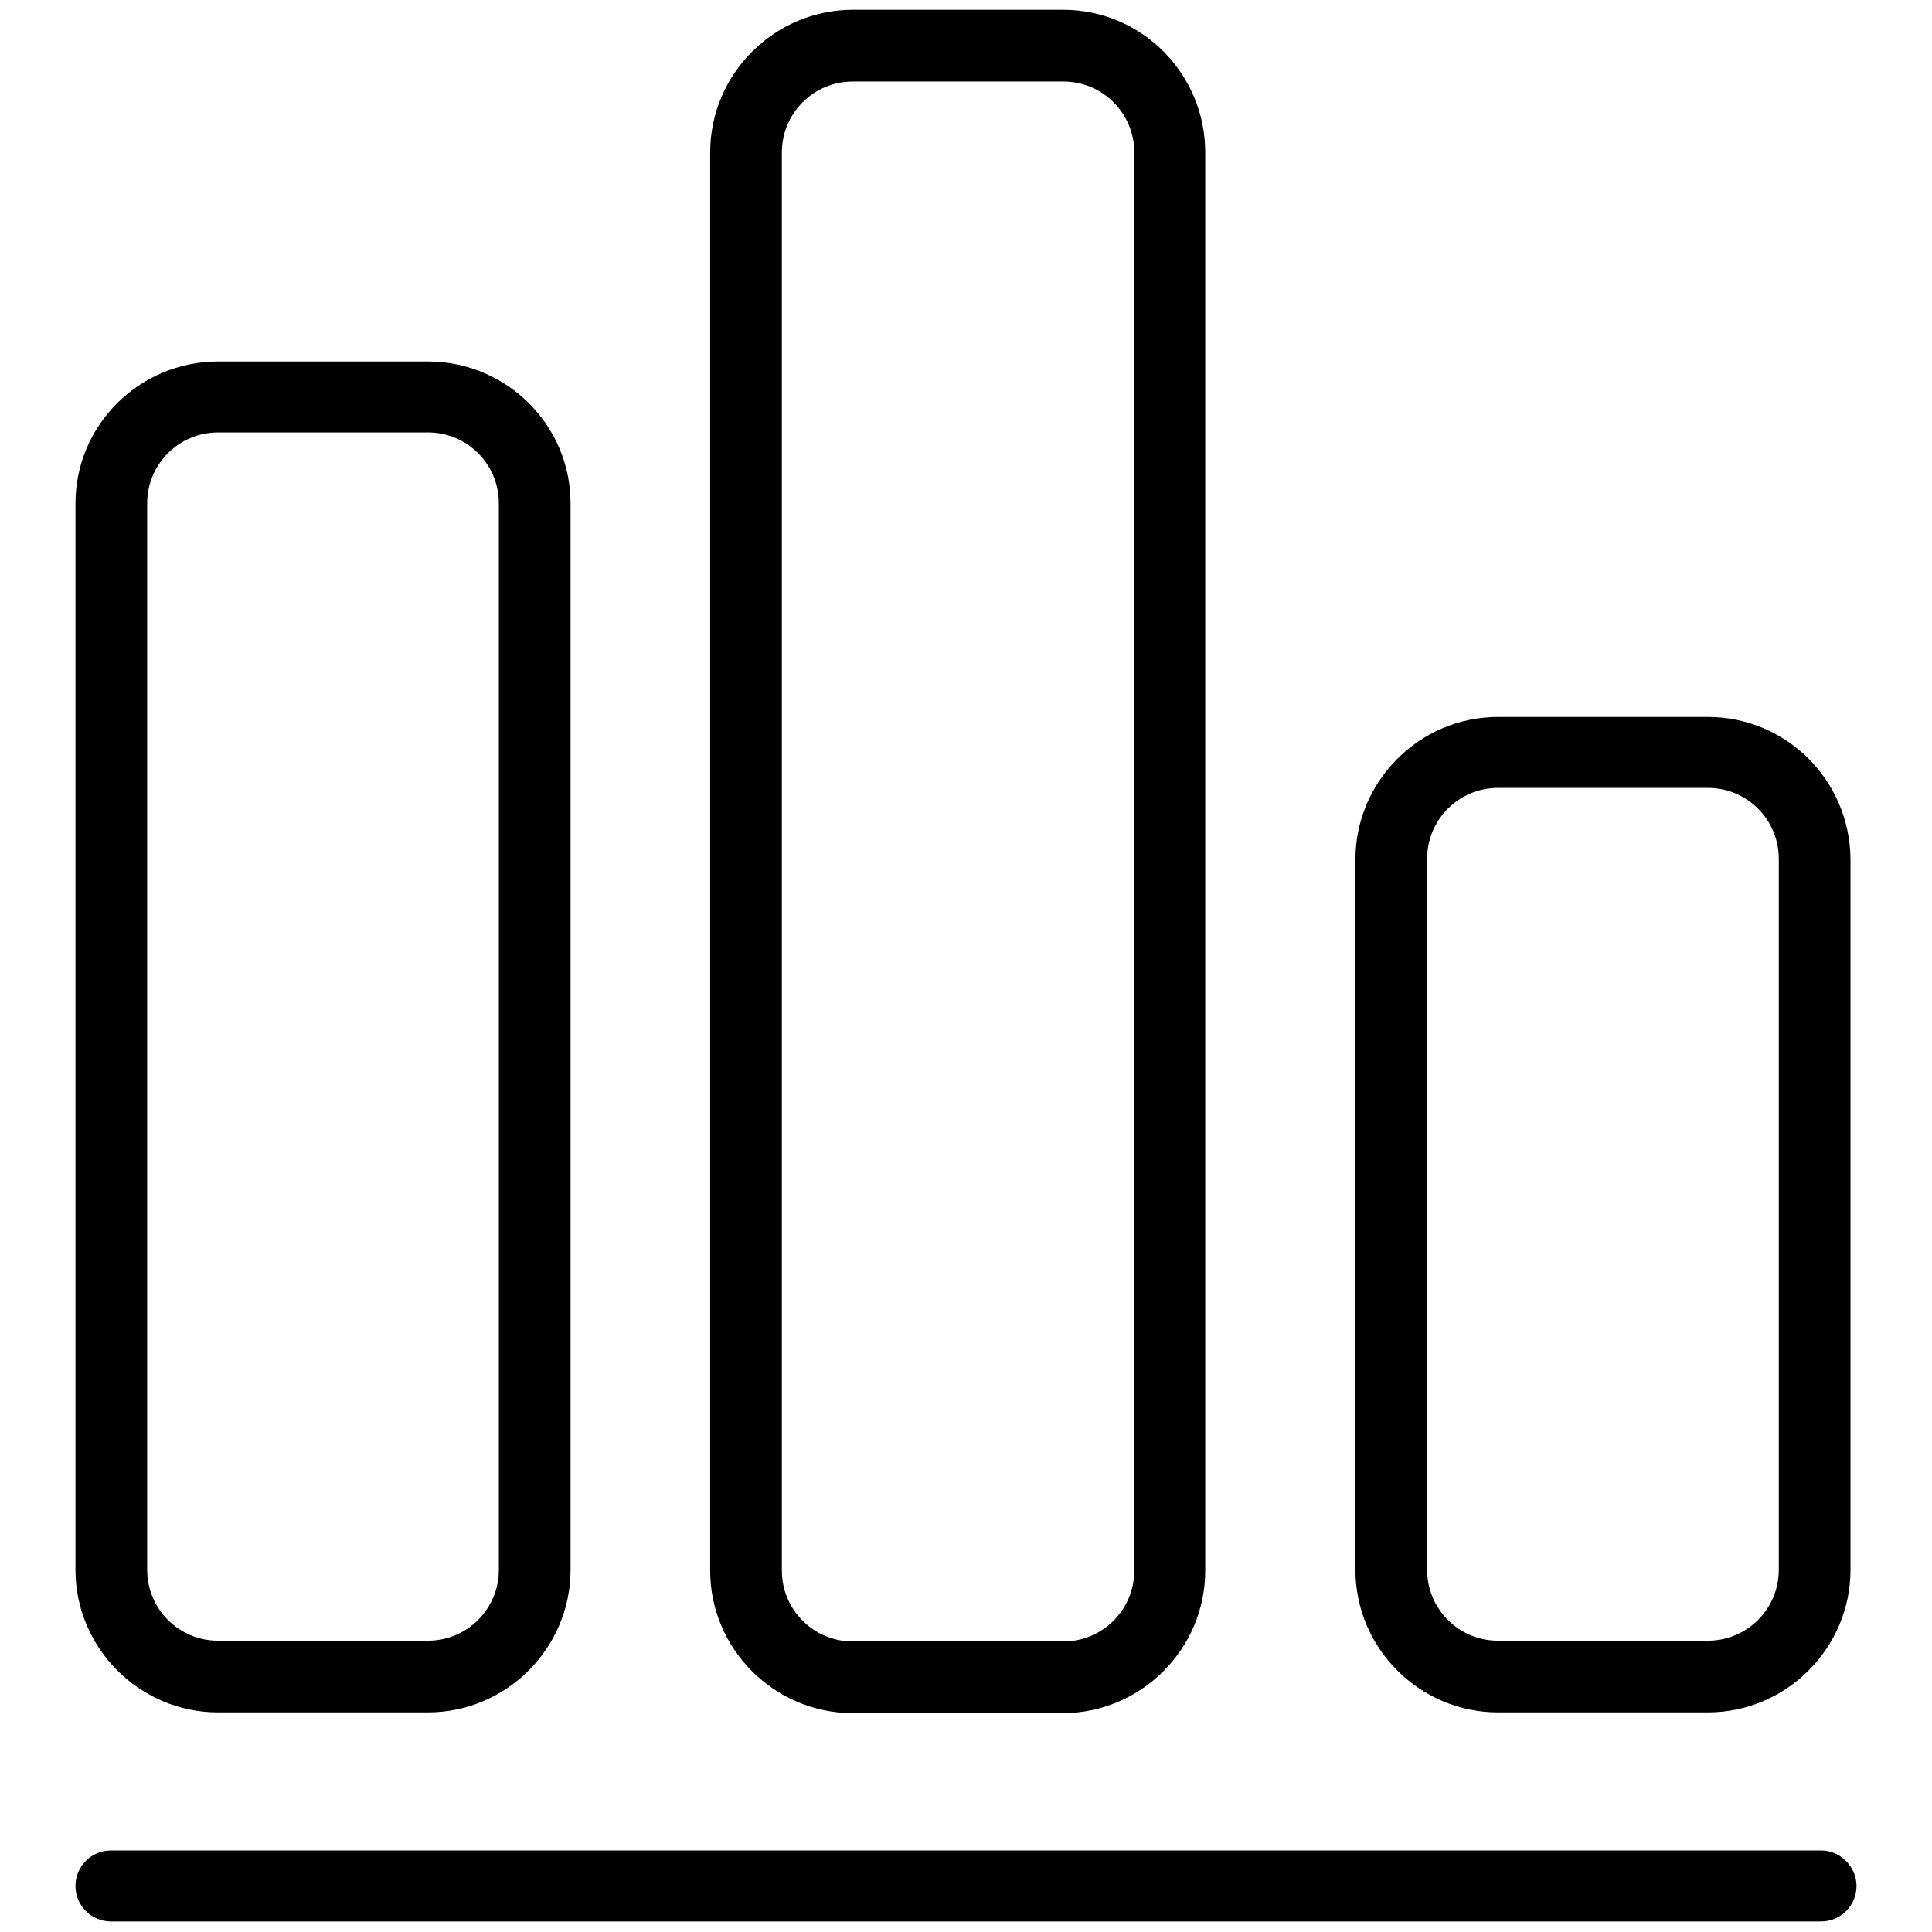 <?xml version="1.0" encoding="utf-8"?>
<!-- Svg Vector Icons : http://www.onlinewebfonts.com/icon -->
<!DOCTYPE svg PUBLIC "-//W3C//DTD SVG 1.1//EN" "http://www.w3.org/Graphics/SVG/1.1/DTD/svg11.dtd">
<svg version="1.1" xmlns="http://www.w3.org/2000/svg" xmlns:xlink="http://www.w3.org/1999/xlink" x="0px" y="0px" viewBox="0 0 256 256" enable-background="new 0 0 256 256" xml:space="preserve">
<g> <path fill="#000000" d="M56.7,57.3c5.2,0,9.4,4.2,9.4,9.4v141.3c0,5.2-4.2,9.4-9.4,9.4H28.9c-5.2,0-9.4-4.2-9.4-9.4V66.7 c0-5.2,4.2-9.4,9.4-9.4H56.7 M56.7,47.9H28.9C18.5,47.9,10,56.3,10,66.7v141.3c0,10.4,8.5,18.9,18.9,18.9h27.8 c10.4,0,18.9-8.5,18.9-18.9V66.7C75.6,56.3,67.1,47.9,56.7,47.9z M140.9,10.8c5.2,0,9.4,4.2,9.4,9.4v187.9c0,5.2-4.2,9.4-9.4,9.4 H113c-5.2,0-9.4-4.2-9.4-9.4V20.2c0-5.2,4.2-9.4,9.4-9.4H140.9 M140.9,1.3H113c-10.4,0-18.9,8.5-18.9,18.9v187.9 c0,10.4,8.5,18.9,18.9,18.9h27.8c10.4,0,18.9-8.5,18.9-18.9V20.2C159.7,9.8,151.3,1.3,140.9,1.3z M226.3,104.4 c5.2,0,9.4,4.2,9.4,9.4V208c0,5.2-4.2,9.4-9.4,9.4h-27.8c-5.2,0-9.4-4.2-9.4-9.4v-94.2c0-5.2,4.2-9.4,9.4-9.4H226.3 M226.3,95 h-27.8c-10.4,0-18.9,8.5-18.9,18.9V208c0,10.4,8.5,18.9,18.9,18.9h27.8c10.4,0,18.9-8.5,18.9-18.9v-94.2 C245.1,103.4,236.7,95,226.3,95z M241.3,245.2H14.7c-2.6,0-4.7,2.1-4.7,4.7c0,2.6,2.1,4.7,4.7,4.7h226.6c2.6,0,4.7-2.1,4.7-4.7 C246,247.4,243.9,245.2,241.3,245.2z"/></g>
</svg>